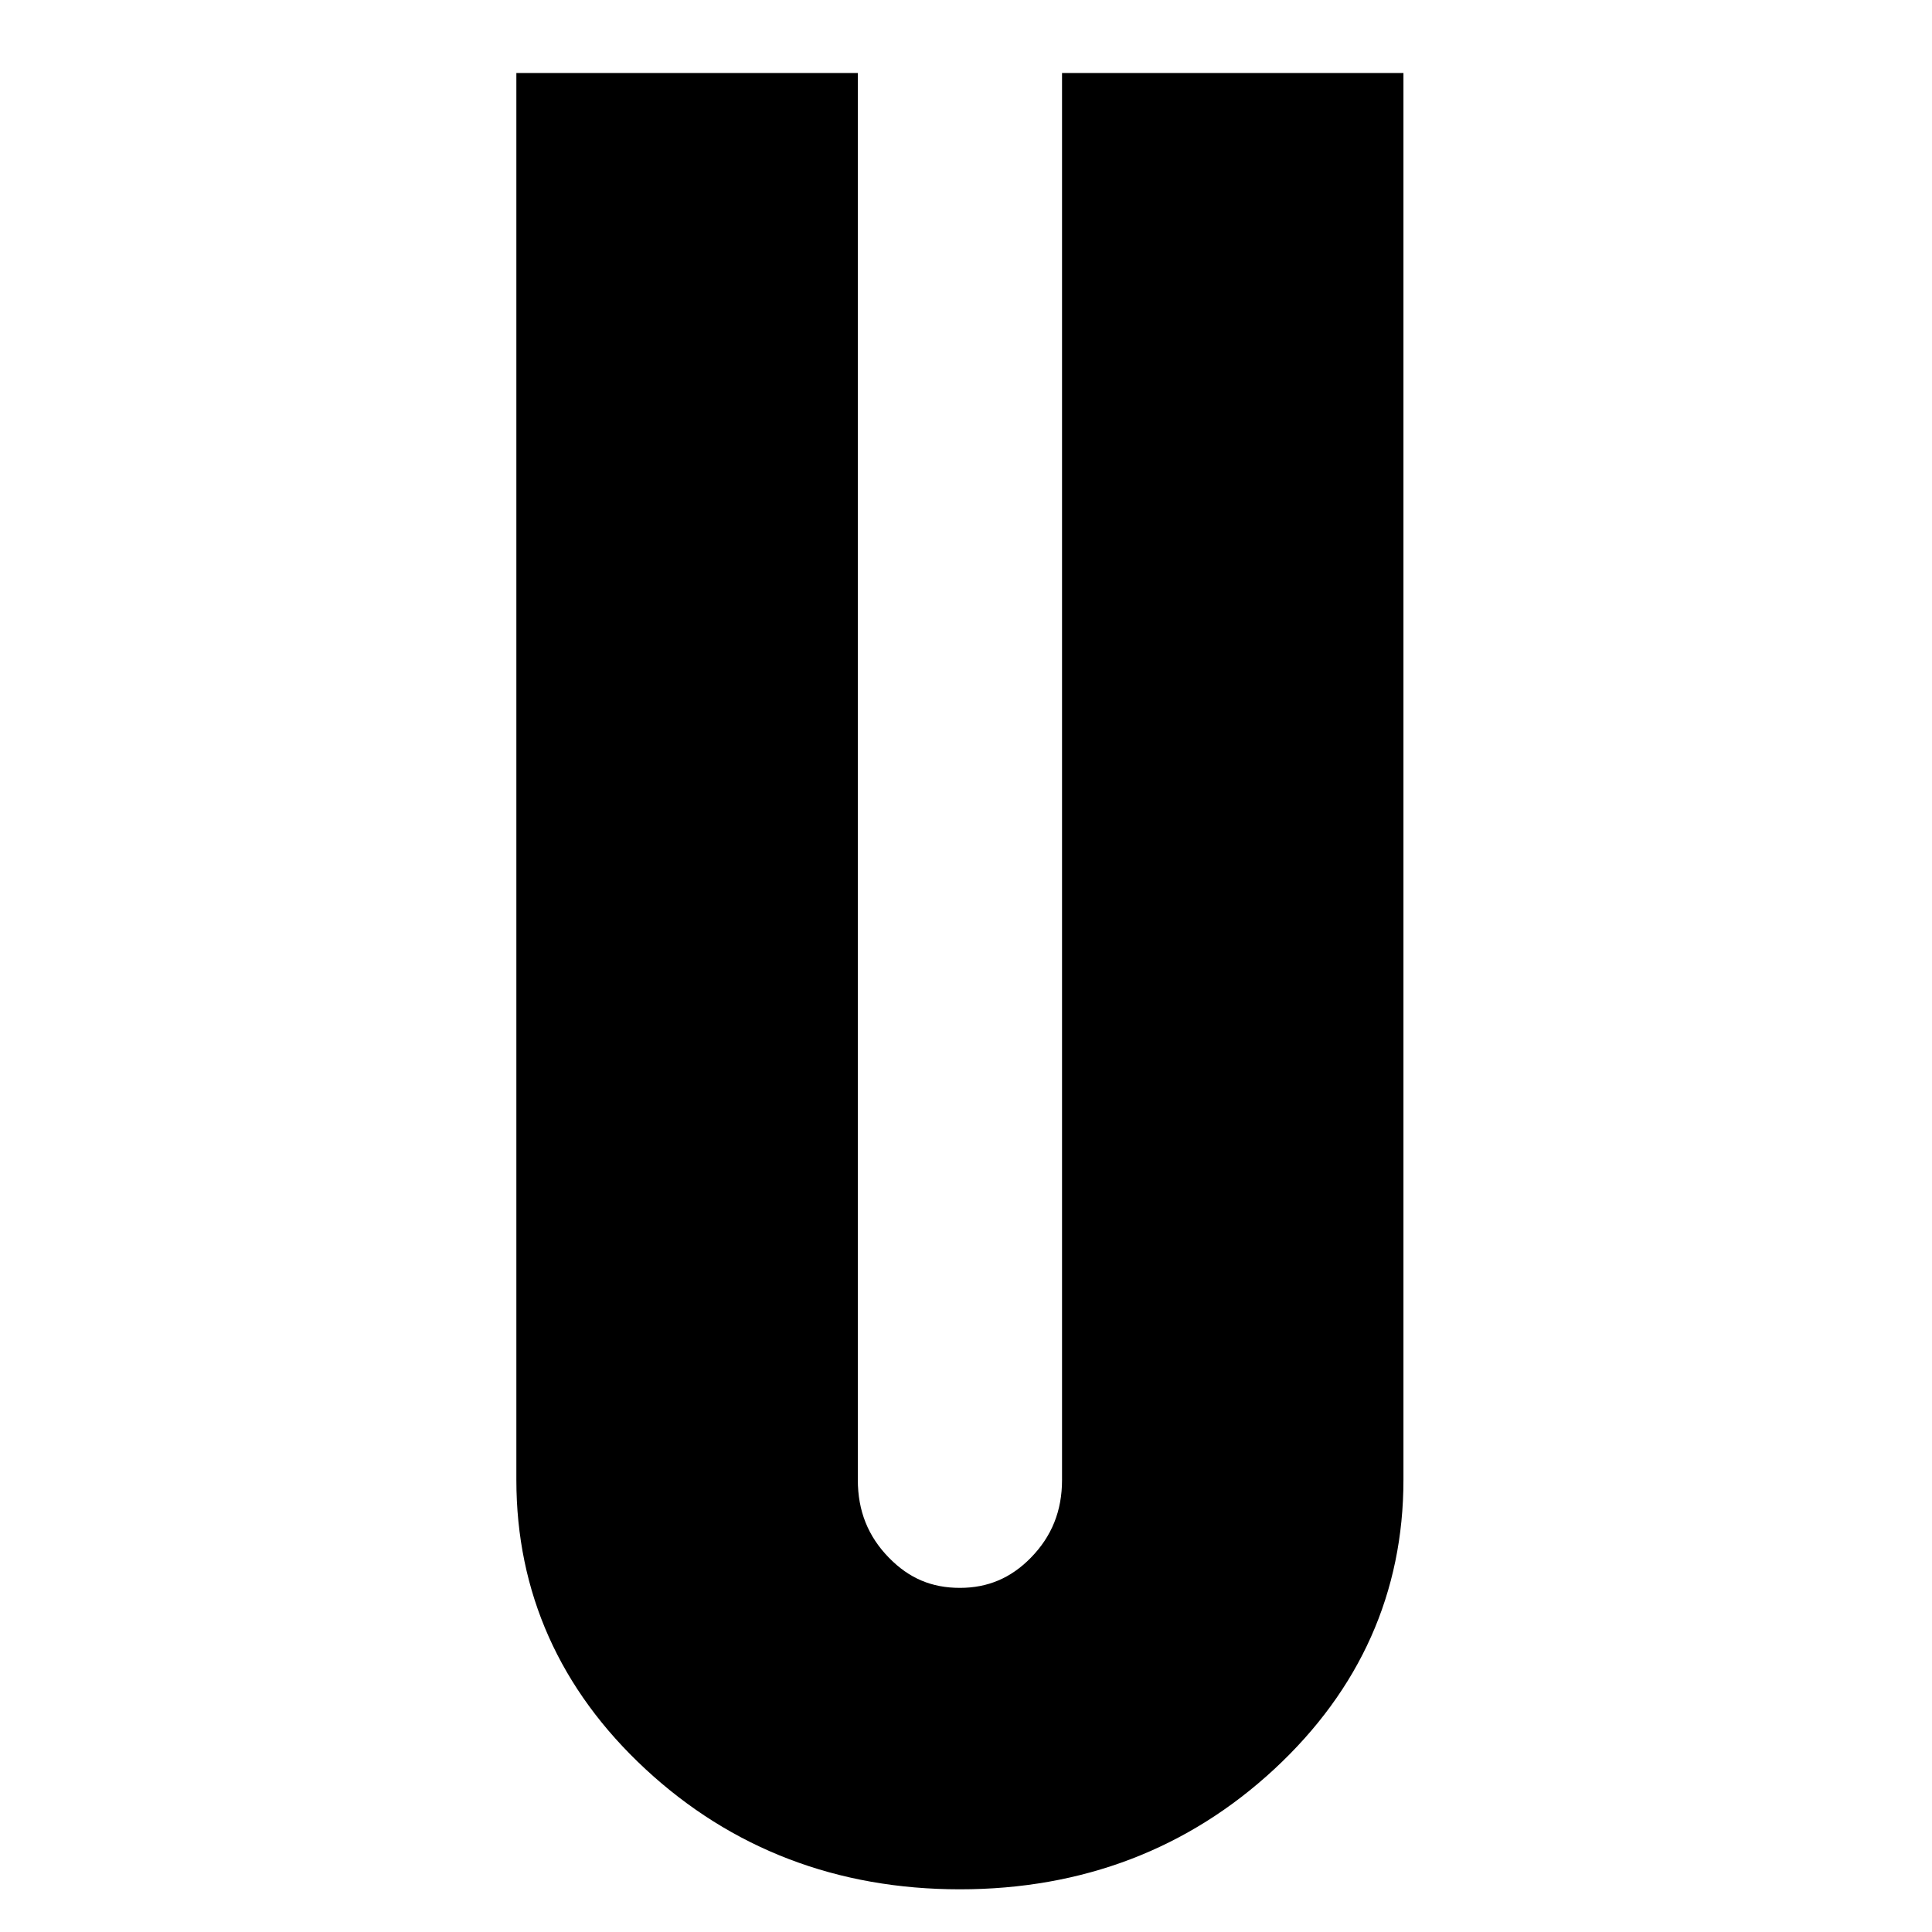 <?xml version="1.0" encoding="utf-8"?>
<!-- Generator: Adobe Illustrator 16.0.0, SVG Export Plug-In . SVG Version: 6.00 Build 0)  -->
<!DOCTYPE svg PUBLIC "-//W3C//DTD SVG 1.1//EN" "http://www.w3.org/Graphics/SVG/1.1/DTD/svg11.dtd">
<svg version="1.1" id="Ebene_1" xmlns="http://www.w3.org/2000/svg" xmlns:xlink="http://www.w3.org/1999/xlink" x="0px" y="0px"
	 width="150px" height="150px" viewBox="0 0 150 150" enable-background="new 0 0 150 150" xml:space="preserve">
<path d="M74.526,146.686c-9.525,0-17.742-3.145-24.421-9.342c-6.645-6.164-10.015-13.719-10.015-22.449V5.667h26.511v109.228
	c0,2.412,0.794,4.395,2.428,6.059c1.56,1.589,3.307,2.328,5.497,2.328c2.162,0,3.958-0.76,5.494-2.326
	c1.639-1.668,2.436-3.648,2.436-6.061V5.667h26.507v109.228c0,8.729-3.369,16.281-10.015,22.449
	C92.266,143.542,84.05,146.686,74.526,146.686"/>
</svg>
